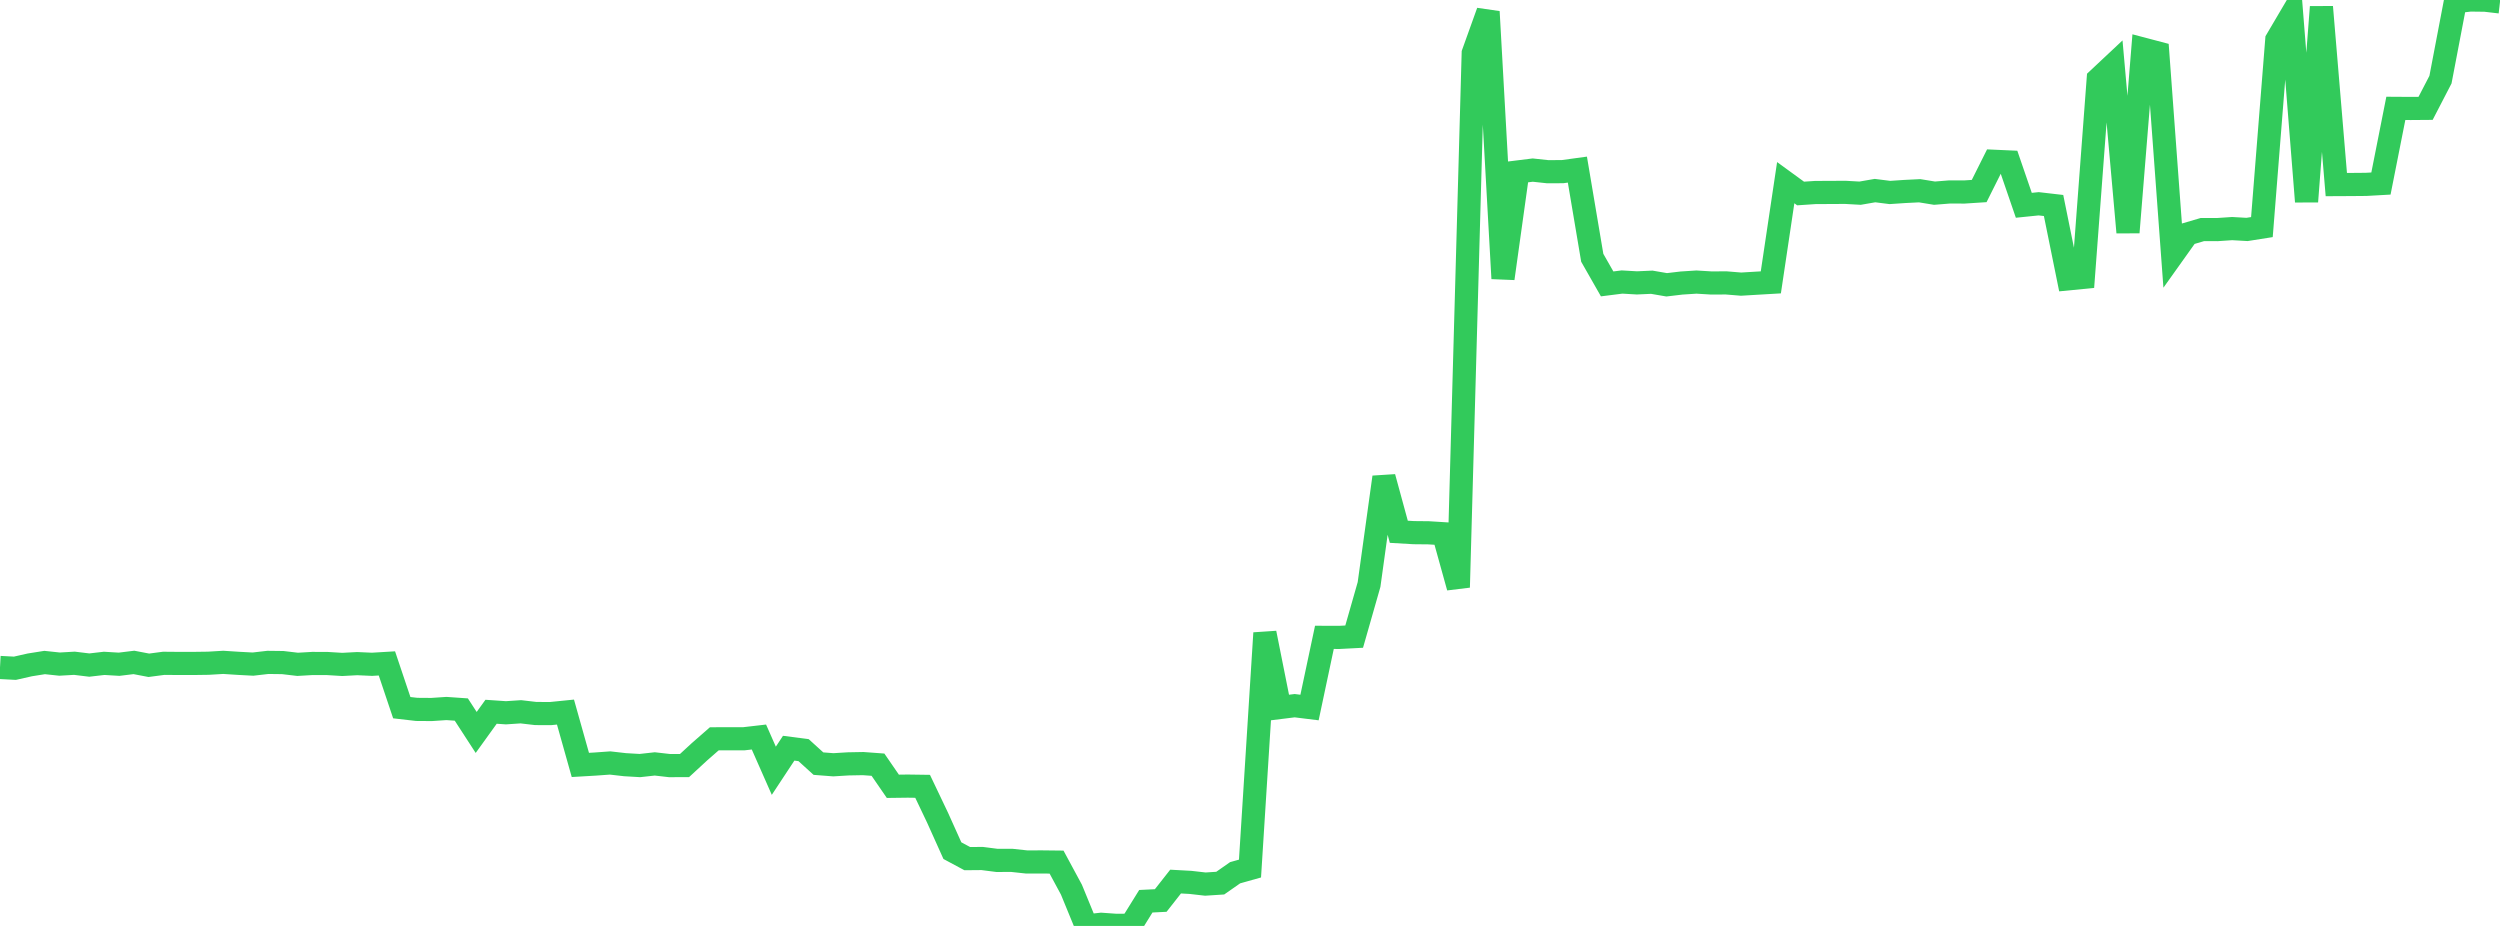 <?xml version="1.0" standalone="no"?>
<!DOCTYPE svg PUBLIC "-//W3C//DTD SVG 1.1//EN" "http://www.w3.org/Graphics/SVG/1.1/DTD/svg11.dtd">

<svg width="135" height="50" viewBox="0 0 135 50" preserveAspectRatio="none" 
  xmlns="http://www.w3.org/2000/svg"
  xmlns:xlink="http://www.w3.org/1999/xlink">


<polyline points="0.0, 36.043 0.804, 36.086 1.607, 35.904 2.411, 35.776 3.214, 35.862 4.018, 35.816 4.821, 35.914 5.625, 35.821 6.429, 35.869 7.232, 35.771 8.036, 35.925 8.839, 35.819 9.643, 35.826 10.446, 35.826 11.25, 35.815 12.054, 35.767 12.857, 35.819 13.661, 35.862 14.464, 35.769 15.268, 35.779 16.071, 35.874 16.875, 35.827 17.679, 35.83 18.482, 35.879 19.286, 35.836 20.089, 35.872 20.893, 35.824 21.696, 38.214 22.5, 38.307 23.304, 38.313 24.107, 38.259 24.911, 38.315 25.714, 39.552 26.518, 38.435 27.321, 38.49 28.125, 38.436 28.929, 38.53 29.732, 38.533 30.536, 38.452 31.339, 41.306 32.143, 41.259 32.946, 41.201 33.75, 41.293 34.554, 41.34 35.357, 41.251 36.161, 41.343 36.964, 41.34 37.768, 40.599 38.571, 39.896 39.375, 39.892 40.179, 39.892 40.982, 39.799 41.786, 41.621 42.589, 40.403 43.393, 40.507 44.196, 41.236 45.0, 41.298 45.804, 41.249 46.607, 41.234 47.411, 41.293 48.214, 42.46 49.018, 42.45 49.821, 42.461 50.625, 44.148 51.429, 45.935 52.232, 46.366 53.036, 46.359 53.839, 46.462 54.643, 46.46 55.446, 46.547 56.25, 46.544 57.054, 46.553 57.857, 48.041 58.661, 50.0 59.464, 49.911 60.268, 49.968 61.071, 49.962 61.875, 48.667 62.679, 48.627 63.482, 47.605 64.286, 47.649 65.089, 47.741 65.893, 47.689 66.696, 47.128 67.5, 46.902 68.304, 34.184 69.107, 38.207 69.911, 38.107 70.714, 38.206 71.518, 34.417 72.321, 34.42 73.125, 34.378 73.929, 31.563 74.732, 25.767 75.536, 28.716 76.339, 28.763 77.143, 28.771 77.946, 28.821 78.75, 31.716 79.554, 2.87 80.357, 0.633 81.161, 15.038 81.964, 9.285 82.768, 9.185 83.571, 9.272 84.375, 9.269 85.179, 9.159 85.982, 13.92 86.786, 15.331 87.589, 15.229 88.393, 15.276 89.196, 15.24 90.0, 15.379 90.804, 15.284 91.607, 15.232 92.411, 15.281 93.214, 15.277 94.018, 15.343 94.821, 15.295 95.625, 15.248 96.429, 9.864 97.232, 10.449 98.036, 10.395 98.839, 10.392 99.643, 10.387 100.446, 10.432 101.25, 10.292 102.054, 10.394 102.857, 10.34 103.661, 10.3 104.464, 10.431 105.268, 10.366 106.071, 10.368 106.875, 10.316 107.679, 8.709 108.482, 8.745 109.286, 11.086 110.089, 11.004 110.893, 11.097 111.696, 15.056 112.5, 14.977 113.304, 4.27 114.107, 3.517 114.911, 12.549 115.714, 2.647 116.518, 2.859 117.321, 13.762 118.125, 12.633 118.929, 12.396 119.732, 12.398 120.536, 12.344 121.339, 12.39 122.143, 12.263 122.946, 2.151 123.75, 0.786 124.554, 10.886 125.357, 0.376 126.161, 9.967 126.964, 9.963 127.768, 9.956 128.571, 9.911 129.375, 5.852 130.179, 5.857 130.982, 5.851 131.786, 4.299 132.589, 0.095 133.393, 0.0 134.196, 0.01 135.0, 0.104" fill="none" stroke="#32ca5b" stroke-width="1.25"/>

</svg>
